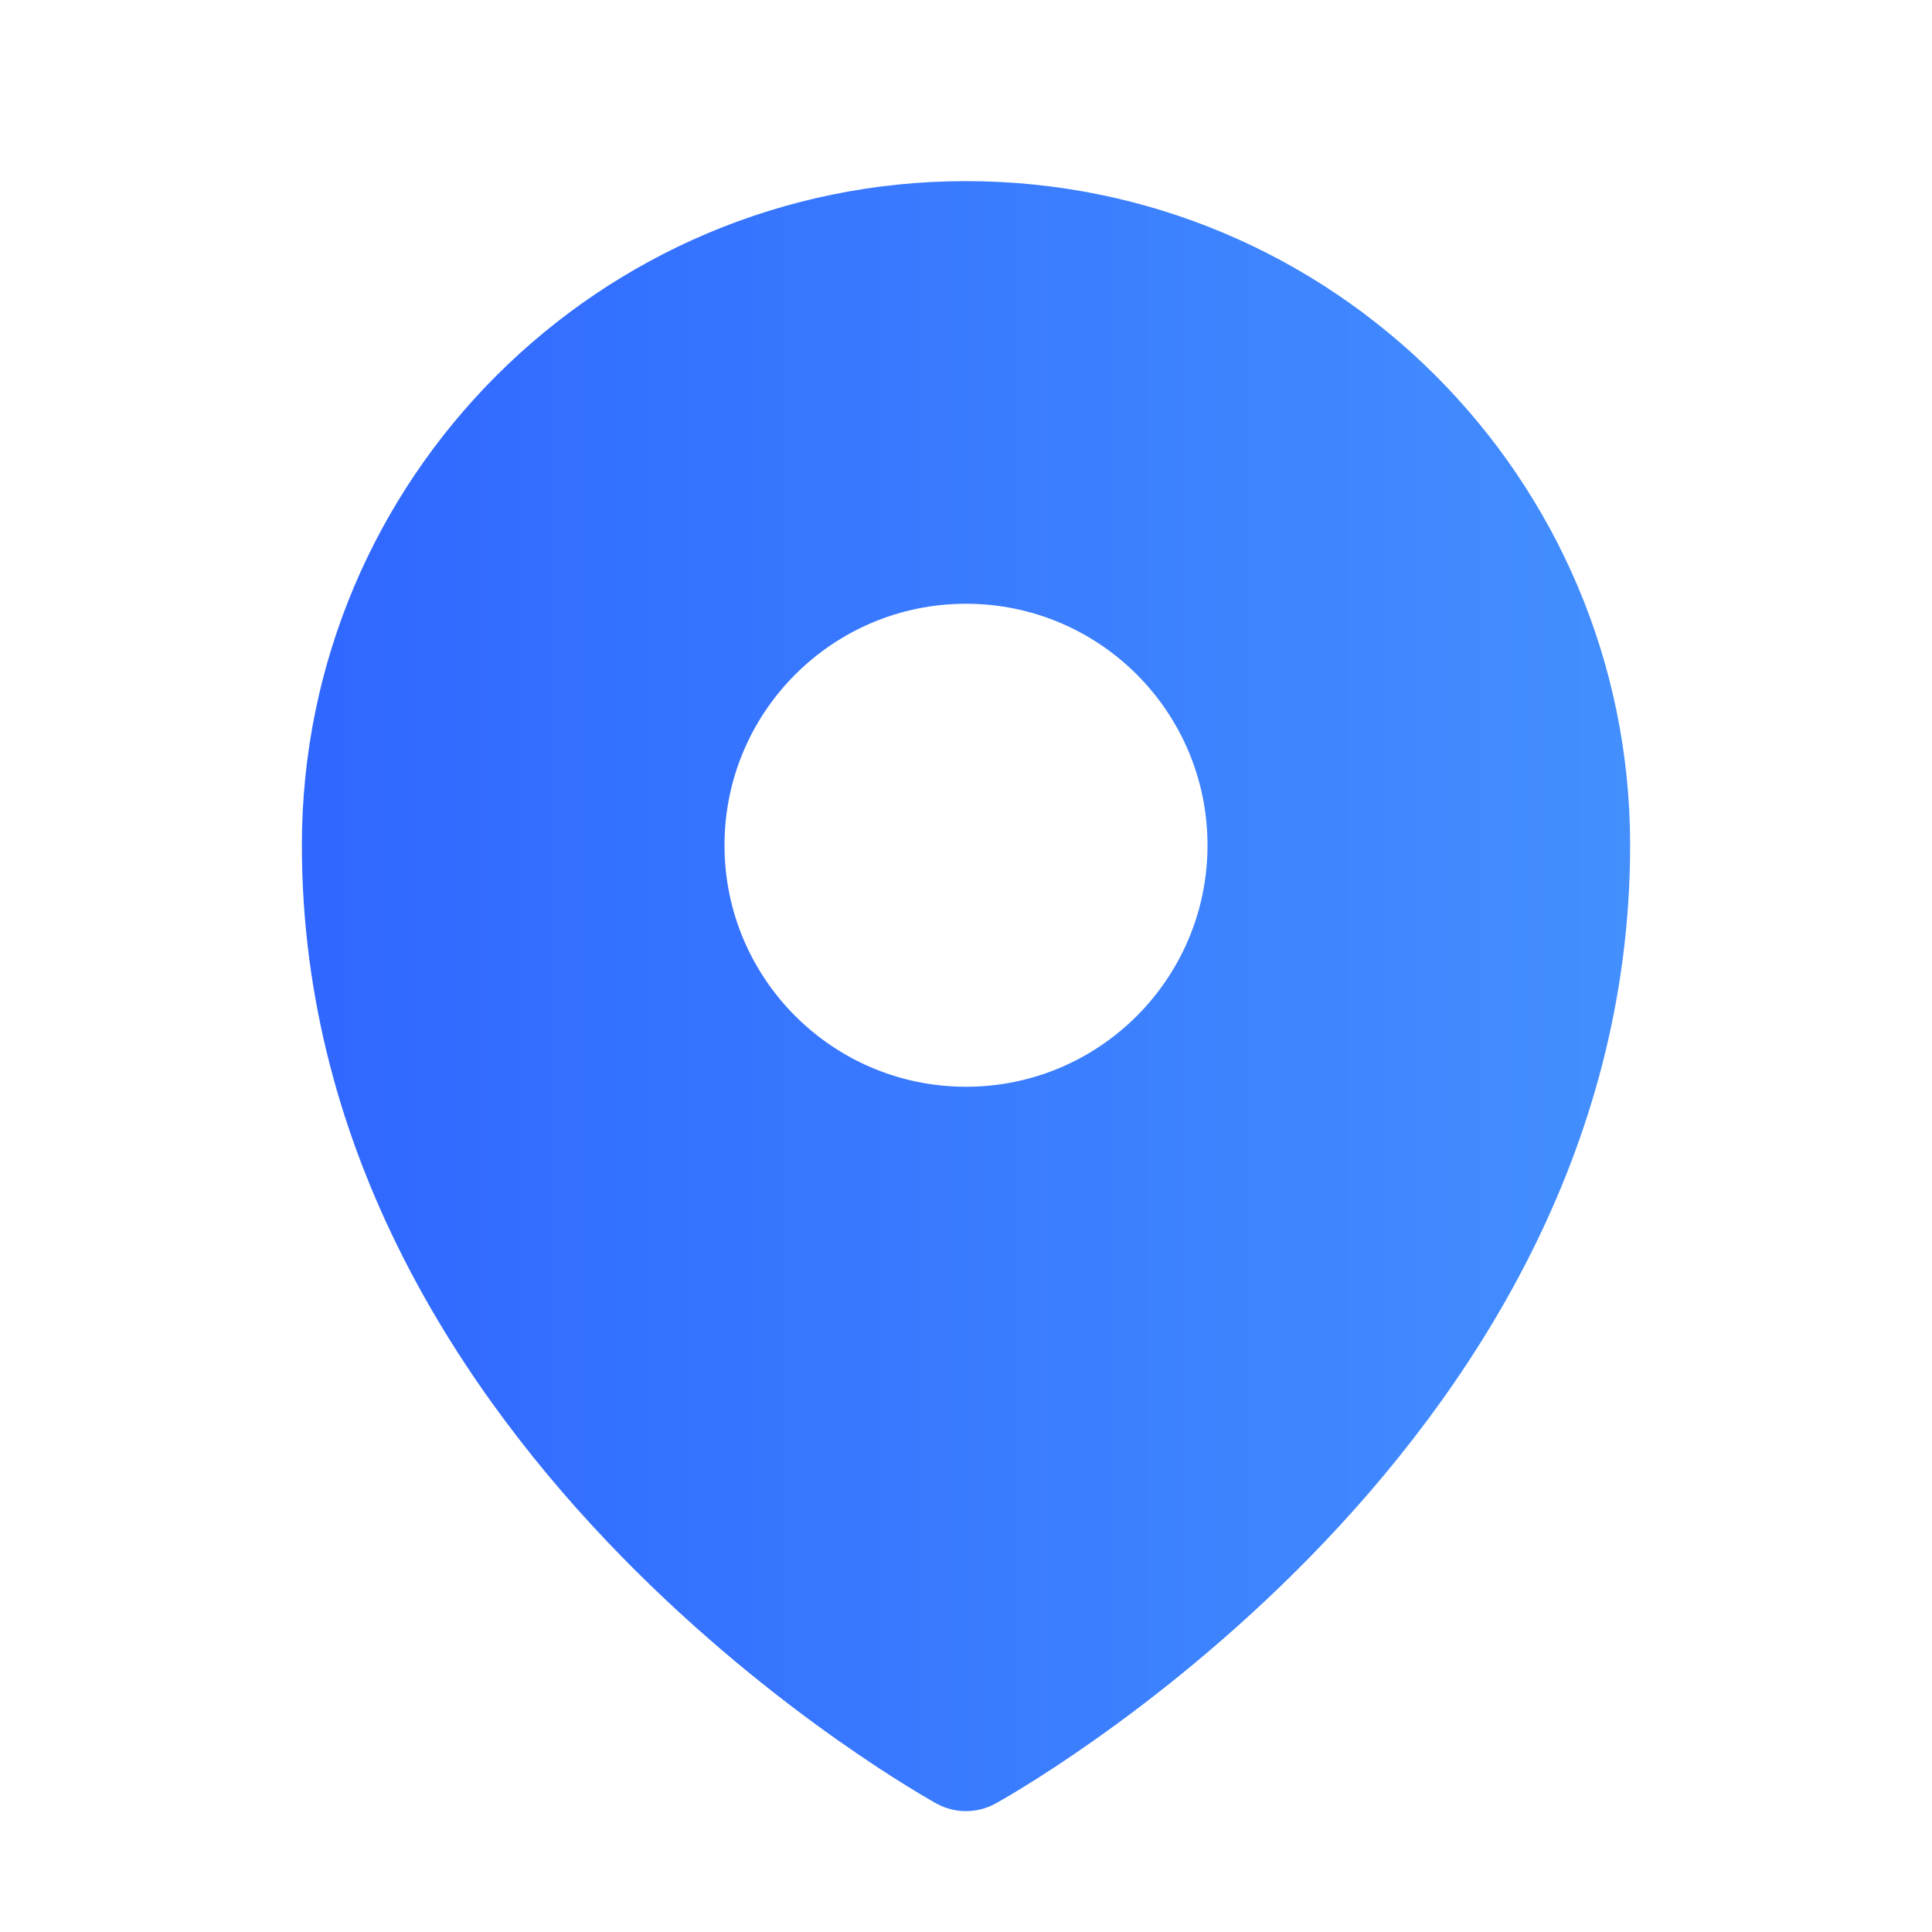 <svg width="64" height="64" viewBox="0 0 64 64" fill="none" xmlns="http://www.w3.org/2000/svg">
<path fill-rule="evenodd" clip-rule="evenodd" d="M30.773 59.603C30.853 59.65 30.916 59.685 30.961 59.711L31.036 59.752C31.63 60.078 32.367 60.076 32.962 59.753L33.039 59.711C33.084 59.685 33.147 59.65 33.227 59.603C33.388 59.51 33.619 59.373 33.908 59.195C34.487 58.839 35.303 58.313 36.279 57.624C38.227 56.248 40.826 54.206 43.431 51.54C48.615 46.231 54 38.256 54 28C54 15.85 44.15 6 32 6C19.85 6 10 15.85 10 28C10 38.256 15.385 46.231 20.569 51.54C23.174 54.206 25.773 56.248 27.721 57.624C28.697 58.313 29.513 58.839 30.092 59.195C30.381 59.373 30.612 59.51 30.773 59.603ZM32 36C36.418 36 40 32.418 40 28C40 23.582 36.418 20 32 20C27.582 20 24 23.582 24 28C24 32.418 27.582 36 32 36Z" fill="url(#paint0_linear_290_4189)"/>
<defs>
<linearGradient id="paint0_linear_290_4189" x1="54" y1="28.389" x2="10" y2="28.389" gradientUnits="userSpaceOnUse">
<stop stop-color="#438FFE"/>
<stop offset="1" stop-color="#3067FF"/>
</linearGradient>
</defs>
</svg>
